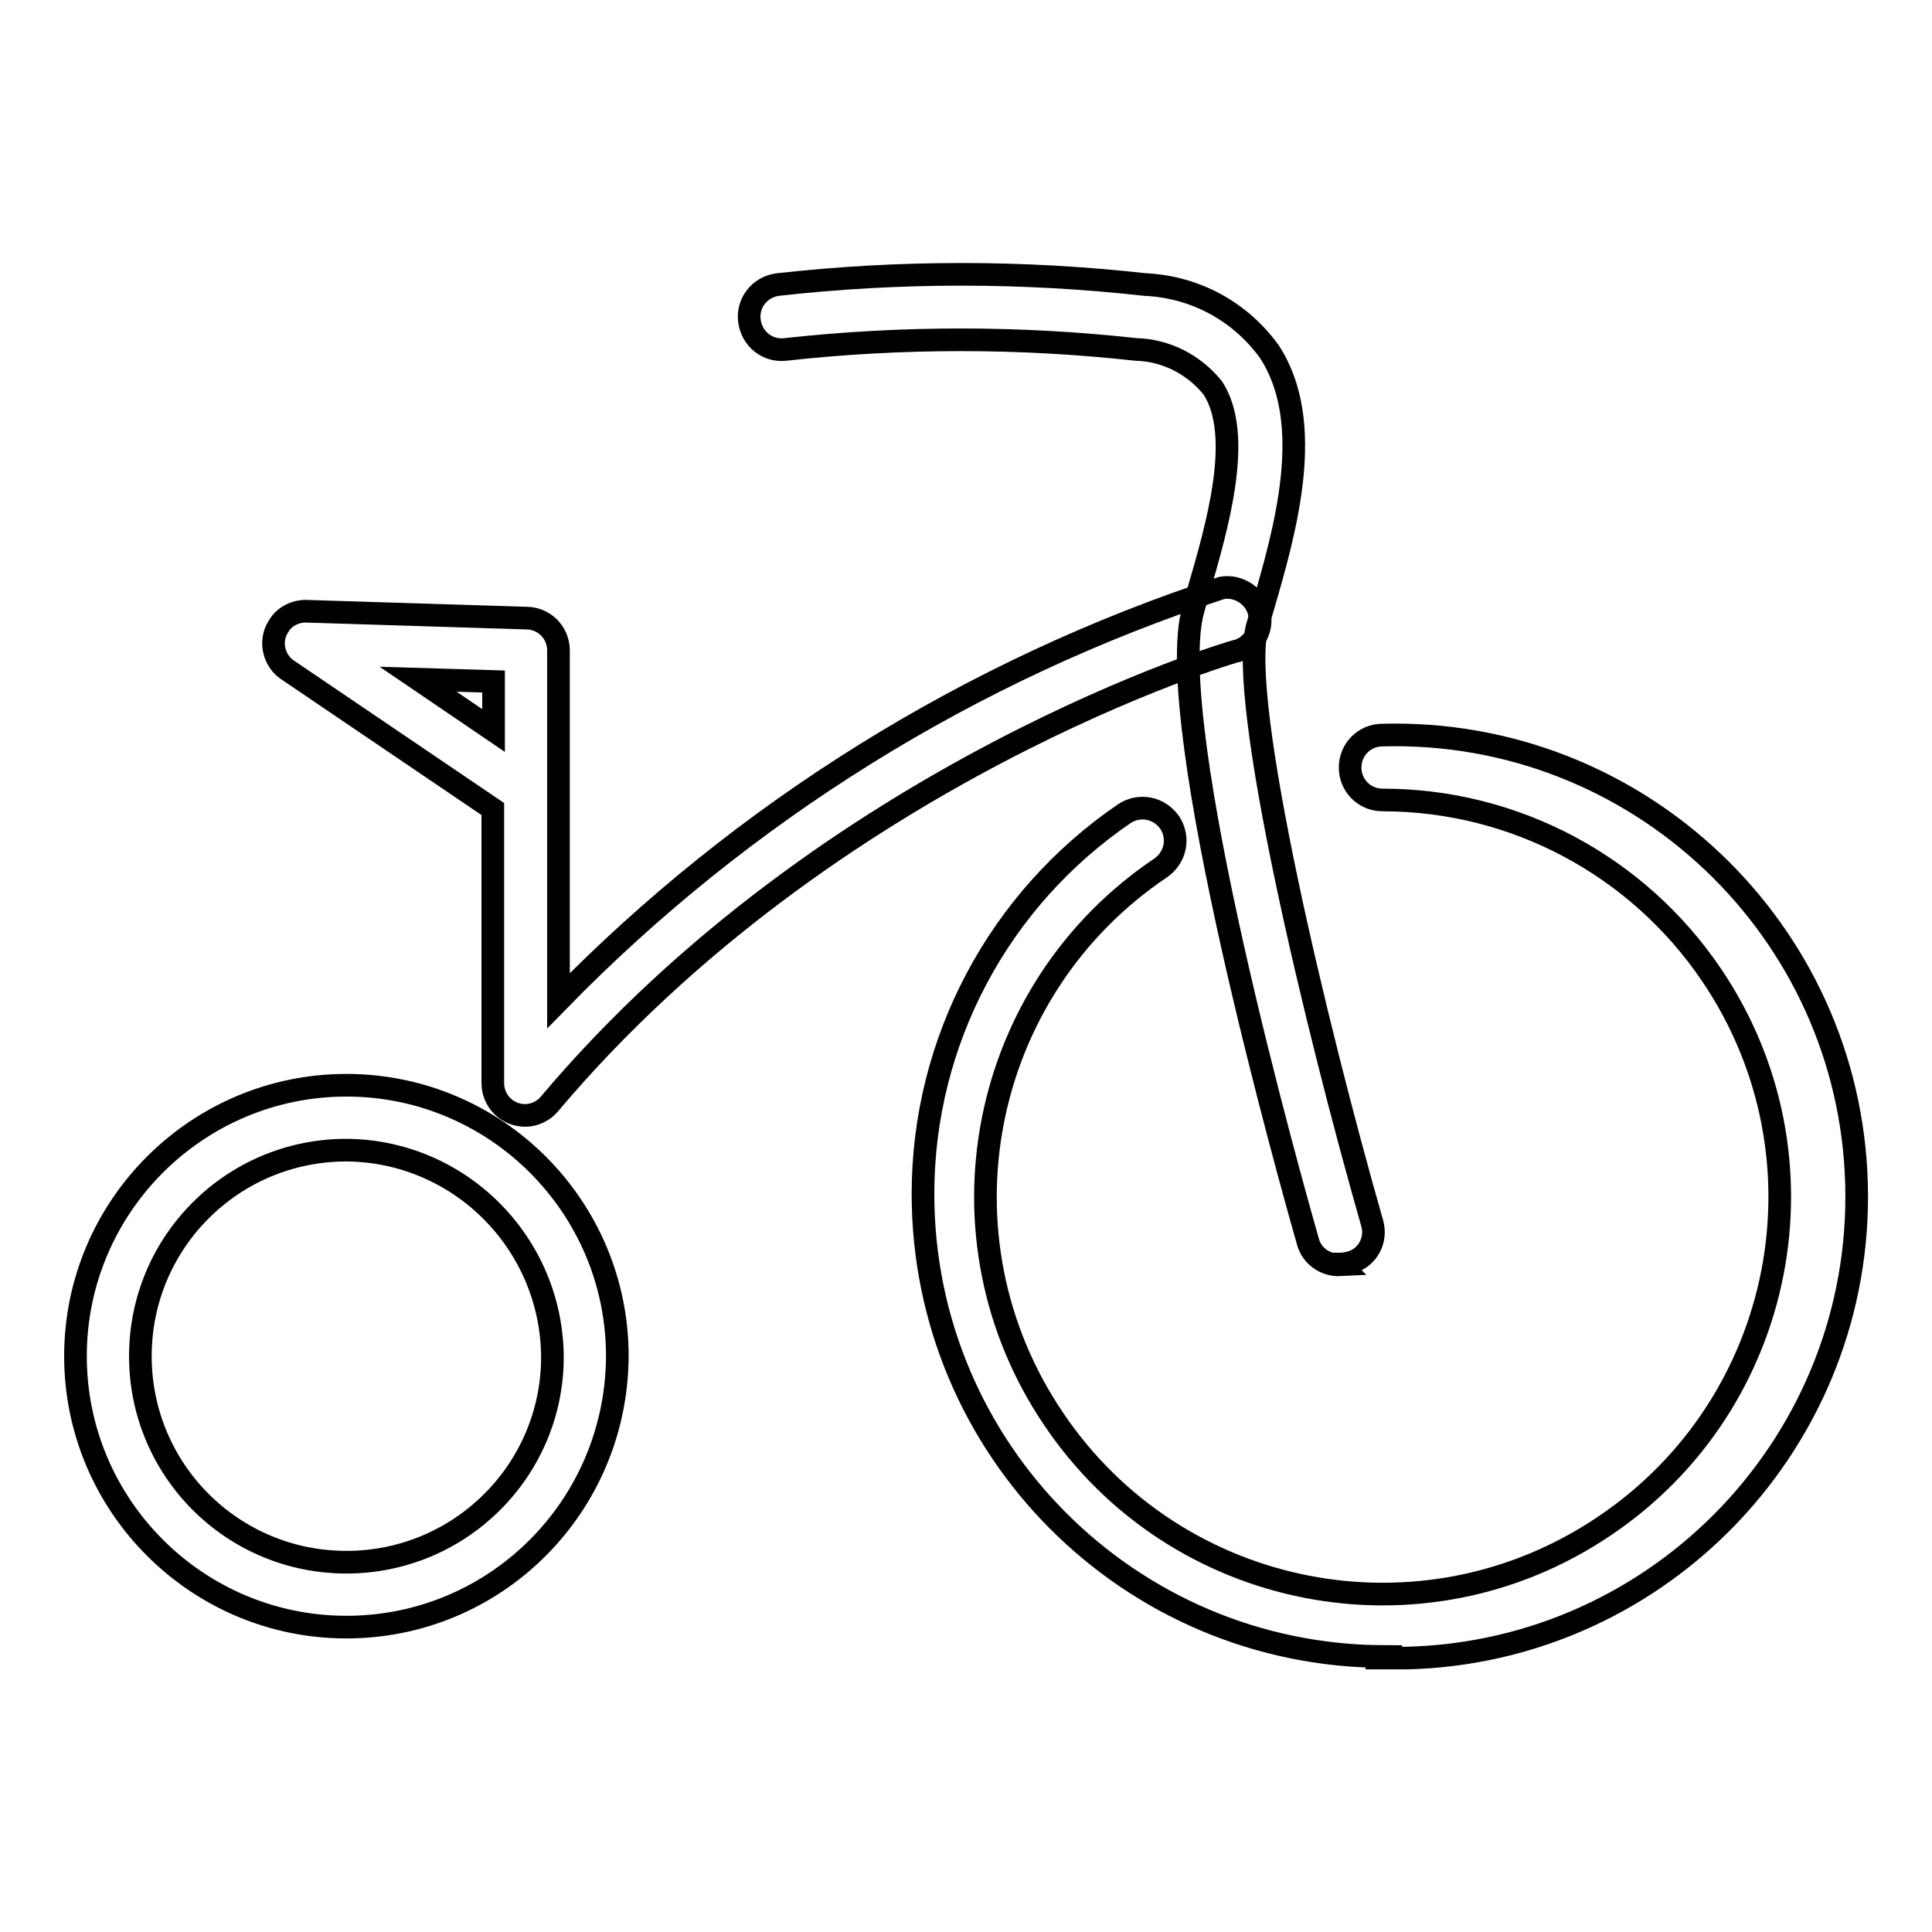 <?xml version="1.0" encoding="utf-8"?>
<!-- Svg Vector Icons : http://www.onlinewebfonts.com/icon -->
<!DOCTYPE svg PUBLIC "-//W3C//DTD SVG 1.1//EN" "http://www.w3.org/Graphics/SVG/1.1/DTD/svg11.dtd">
<svg version="1.1" xmlns="http://www.w3.org/2000/svg" xmlns:xlink="http://www.w3.org/1999/xlink" x="0px" y="0px" viewBox="0 0 256 256" enable-background="new 0 0 256 256" xml:space="preserve">
<g> <path stroke-width="3" fill-opacity="0" stroke="#000000"  d="M45.9,215.6c-19.8,0-35.9-16.1-35.9-35.9s16.1-35.9,35.9-35.9s35.9,16.1,35.9,35.9l0,0 C81.7,199.6,65.7,215.6,45.9,215.6z M45.9,152.4c-15.1,0-27.3,12.2-27.3,27.3S30.8,207,45.9,207c15.1,0,27.3-12.2,27.3-27.2 C73.1,164.7,60.9,152.5,45.9,152.4L45.9,152.4z M183.4,219.5c-33.8-0.1-61.1-27.5-61.1-61.3c0-20.2,10-39,26.7-50.4 c2-1.3,4.6-0.8,6,1.2c1.3,2,0.8,4.6-1.2,6l0,0c-24.1,16.2-30.5,48.9-14.2,73c16.2,24.1,48.9,30.5,73,14.2 c24.1-16.2,30.5-48.9,14.2-73c-9.8-14.5-26.1-23.2-43.6-23.2c-2.4,0-4.3-1.9-4.3-4.3c0-2.4,1.9-4.3,4.3-4.3 c33.8-0.9,61.9,25.8,62.8,59.5c0.9,33.8-25.8,61.9-59.5,62.8c-1.1,0-2.2,0-3.2,0L183.4,219.5z"/> <path stroke-width="3" fill-opacity="0" stroke="#000000"  d="M177.6,167.6c-2,0.1-3.8-1.2-4.3-3.1c-2-7-19.4-68.7-15.2-83.7l0.7-2.5c2.5-8.6,6-20.6,1.9-26.9 c-2.5-3.1-6.2-5-10.2-5.1c-15.4-1.7-31-1.7-46.4,0c-2.4,0.3-4.5-1.4-4.8-3.8c-0.3-2.4,1.4-4.5,3.8-4.8c16.1-1.8,32.4-1.8,48.6,0 c6.6,0.3,12.6,3.5,16.5,8.9c6.2,9.5,2.1,23.7-0.9,34l-0.7,2.4c-2.7,9.5,7.9,53.5,15.2,79c0.7,2.3-0.6,4.7-2.9,5.3 c-0.4,0.1-0.9,0.2-1.4,0.2L177.6,167.6z"/> <path stroke-width="3" fill-opacity="0" stroke="#000000"  d="M69.6,147.8c-2.4,0-4.3-1.9-4.3-4.3v-36.3l-27-18.3c-2-1.2-2.7-3.9-1.4-5.9c0.8-1.4,2.4-2.1,3.9-2l28.9,0.9 c2.4,0,4.3,1.9,4.3,4.3v46.4c24.5-25.1,54.6-43.8,87.9-54.7c2.3-0.4,4.6,1.2,5,3.5c0.4,2.1-0.8,4.1-2.8,4.8 c-0.5,0-54.1,15.9-91.4,60.2C72,147.2,70.8,147.8,69.6,147.8z M55.4,90l10,6.8v-6.5L55.4,90z"/></g>
</svg>